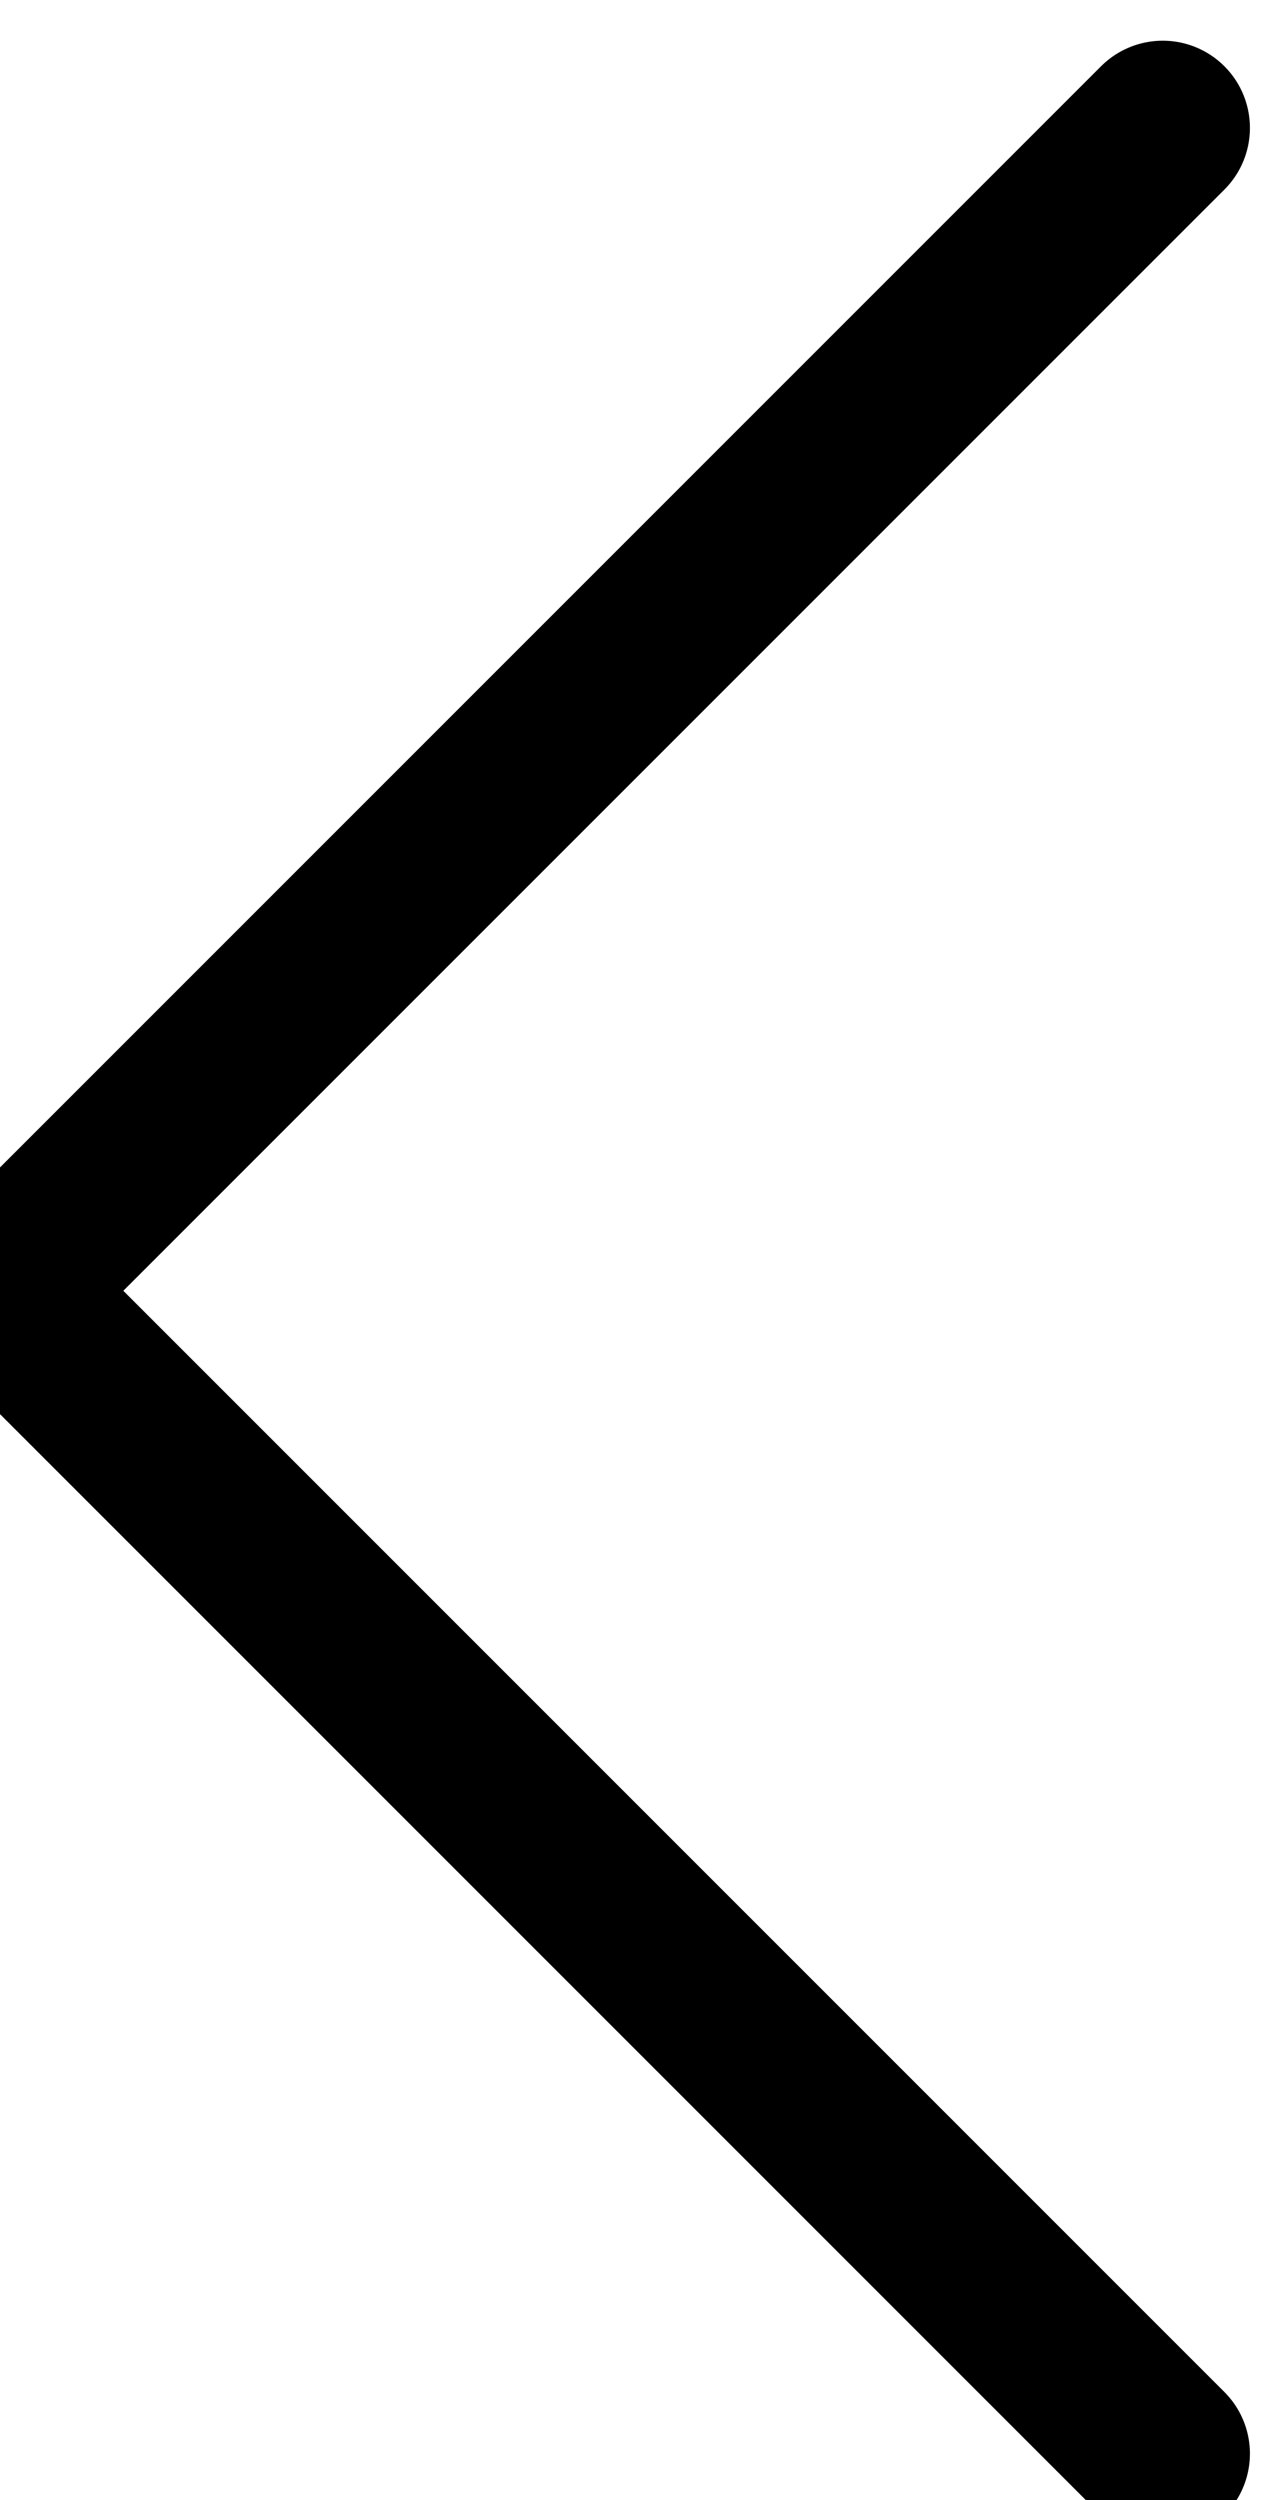 <svg width="22" height="43" viewBox="0 0 22 43" fill="none" xmlns="http://www.w3.org/2000/svg">
  <g clip-path="url(#clip0_36_8)">
  <path d="M20 2.2L0 22.2L20 42.2" stroke="currentColor" stroke-width="3" stroke-linecap="round" stroke-linejoin="round"/>
  </g>
  <defs>
  <clipPath id="clip0_36_8">
  <rect width="22" height="43" fill="currentColor"/>
  </clipPath>
  </defs>
</svg>
